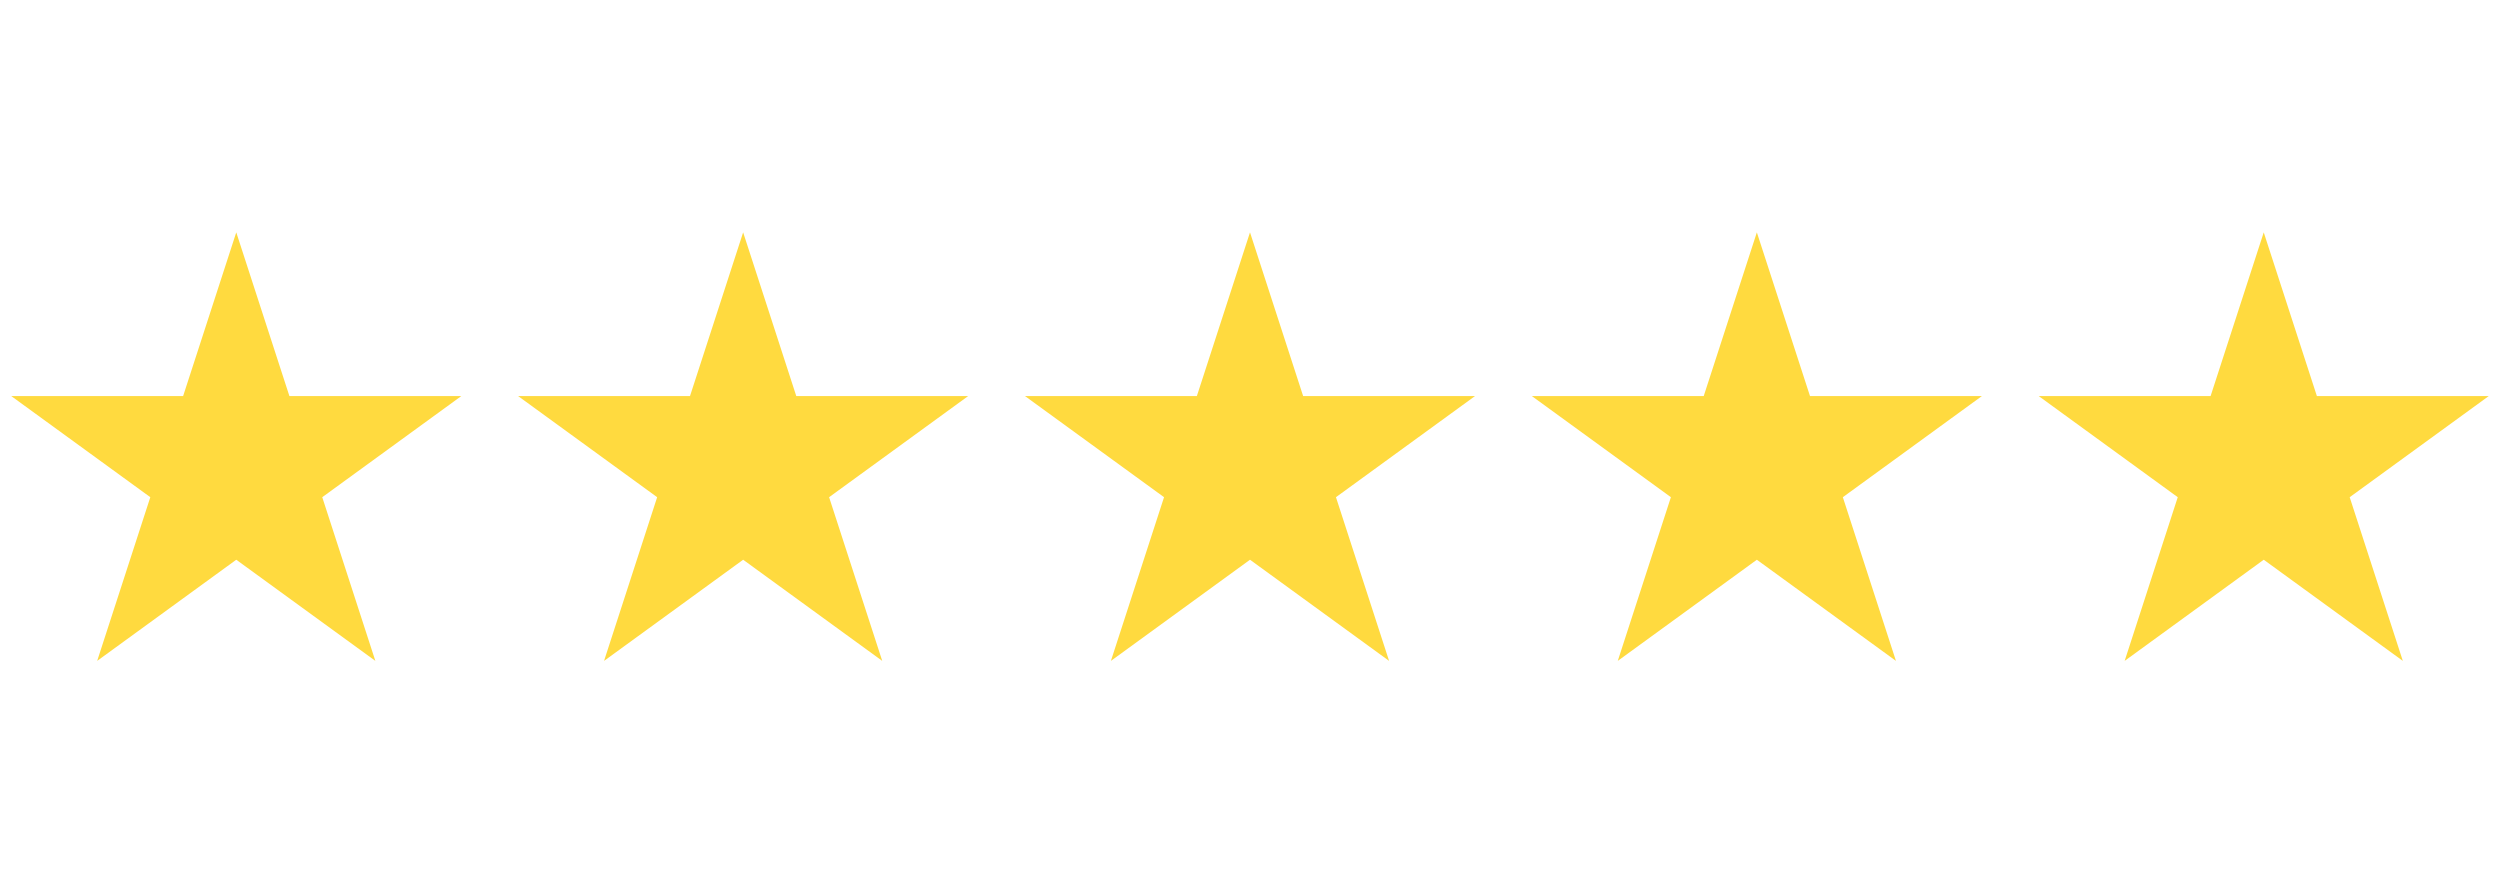 <svg version="1.0" preserveAspectRatio="xMidYMid meet" height="500" viewBox="0 0 1050 375" zoomAndPan="magnify" width="1400" xmlns:xlink="http://www.w3.org/1999/xlink" xmlns="http://www.w3.org/2000/svg"><defs><clipPath id="6d6ece1913"><path clip-rule="nonzero" d="M 217 97.594 L 407 97.594 L 407 277.574 L 217 277.574 Z M 217 97.594"></path></clipPath><clipPath id="d6dac6ea79"><path clip-rule="nonzero" d="M 430 97.594 L 620 97.594 L 620 277.574 L 430 277.574 Z M 430 97.594"></path></clipPath><clipPath id="feeefd3b41"><path clip-rule="nonzero" d="M 643 97.594 L 833 97.594 L 833 277.574 L 643 277.574 Z M 643 97.594"></path></clipPath><clipPath id="c559eae34f"><path clip-rule="nonzero" d="M 856 97.594 L 1045.289 97.594 L 1045.289 277.574 L 856 277.574 Z M 856 97.594"></path></clipPath><clipPath id="f960489962"><path clip-rule="nonzero" d="M 4.711 97.594 L 194 97.594 L 194 277.574 L 4.711 277.574 Z M 4.711 97.594"></path></clipPath></defs><g clip-path="url(#6d6ece1913)"><path fill-rule="nonzero" fill-opacity="1" d="M 334.434 166.336 L 312.121 97.594 L 289.805 166.336 L 217.59 166.336 L 276.008 208.824 L 253.699 277.574 L 312.121 235.086 L 370.539 277.574 L 348.223 208.824 L 406.641 166.336 L 334.434 166.336" fill="#ffda3f"></path></g><g clip-path="url(#d6dac6ea79)"><path fill-rule="nonzero" fill-opacity="1" d="M 547.316 166.336 L 525 97.594 L 502.684 166.336 L 430.477 166.336 L 488.898 208.824 L 466.582 277.574 L 525 235.086 L 583.418 277.574 L 561.102 208.824 L 619.523 166.336 L 547.316 166.336" fill="#ffda3f"></path></g><g clip-path="url(#feeefd3b41)"><path fill-rule="nonzero" fill-opacity="1" d="M 760.195 166.336 L 737.879 97.594 L 715.566 166.336 L 643.359 166.336 L 701.777 208.824 L 679.461 277.574 L 737.879 235.086 L 796.301 277.574 L 773.992 208.824 L 832.41 166.336 L 760.195 166.336" fill="#ffda3f"></path></g><g clip-path="url(#c559eae34f)"><path fill-rule="nonzero" fill-opacity="1" d="M 1045.289 166.336 L 973.086 166.336 L 950.77 97.594 L 928.453 166.336 L 856.238 166.336 L 914.656 208.824 L 892.352 277.574 L 950.77 235.086 L 1009.188 277.574 L 986.871 208.824 L 1045.289 166.336" fill="#ffda3f"></path></g><g clip-path="url(#f960489962)"><path fill-rule="nonzero" fill-opacity="1" d="M 121.547 166.336 L 99.23 97.594 L 76.914 166.336 L 4.711 166.336 L 63.129 208.824 L 40.812 277.574 L 99.23 235.086 L 157.648 277.574 L 135.344 208.824 L 193.762 166.336 L 121.547 166.336" fill="#ffda3f"></path></g></svg>